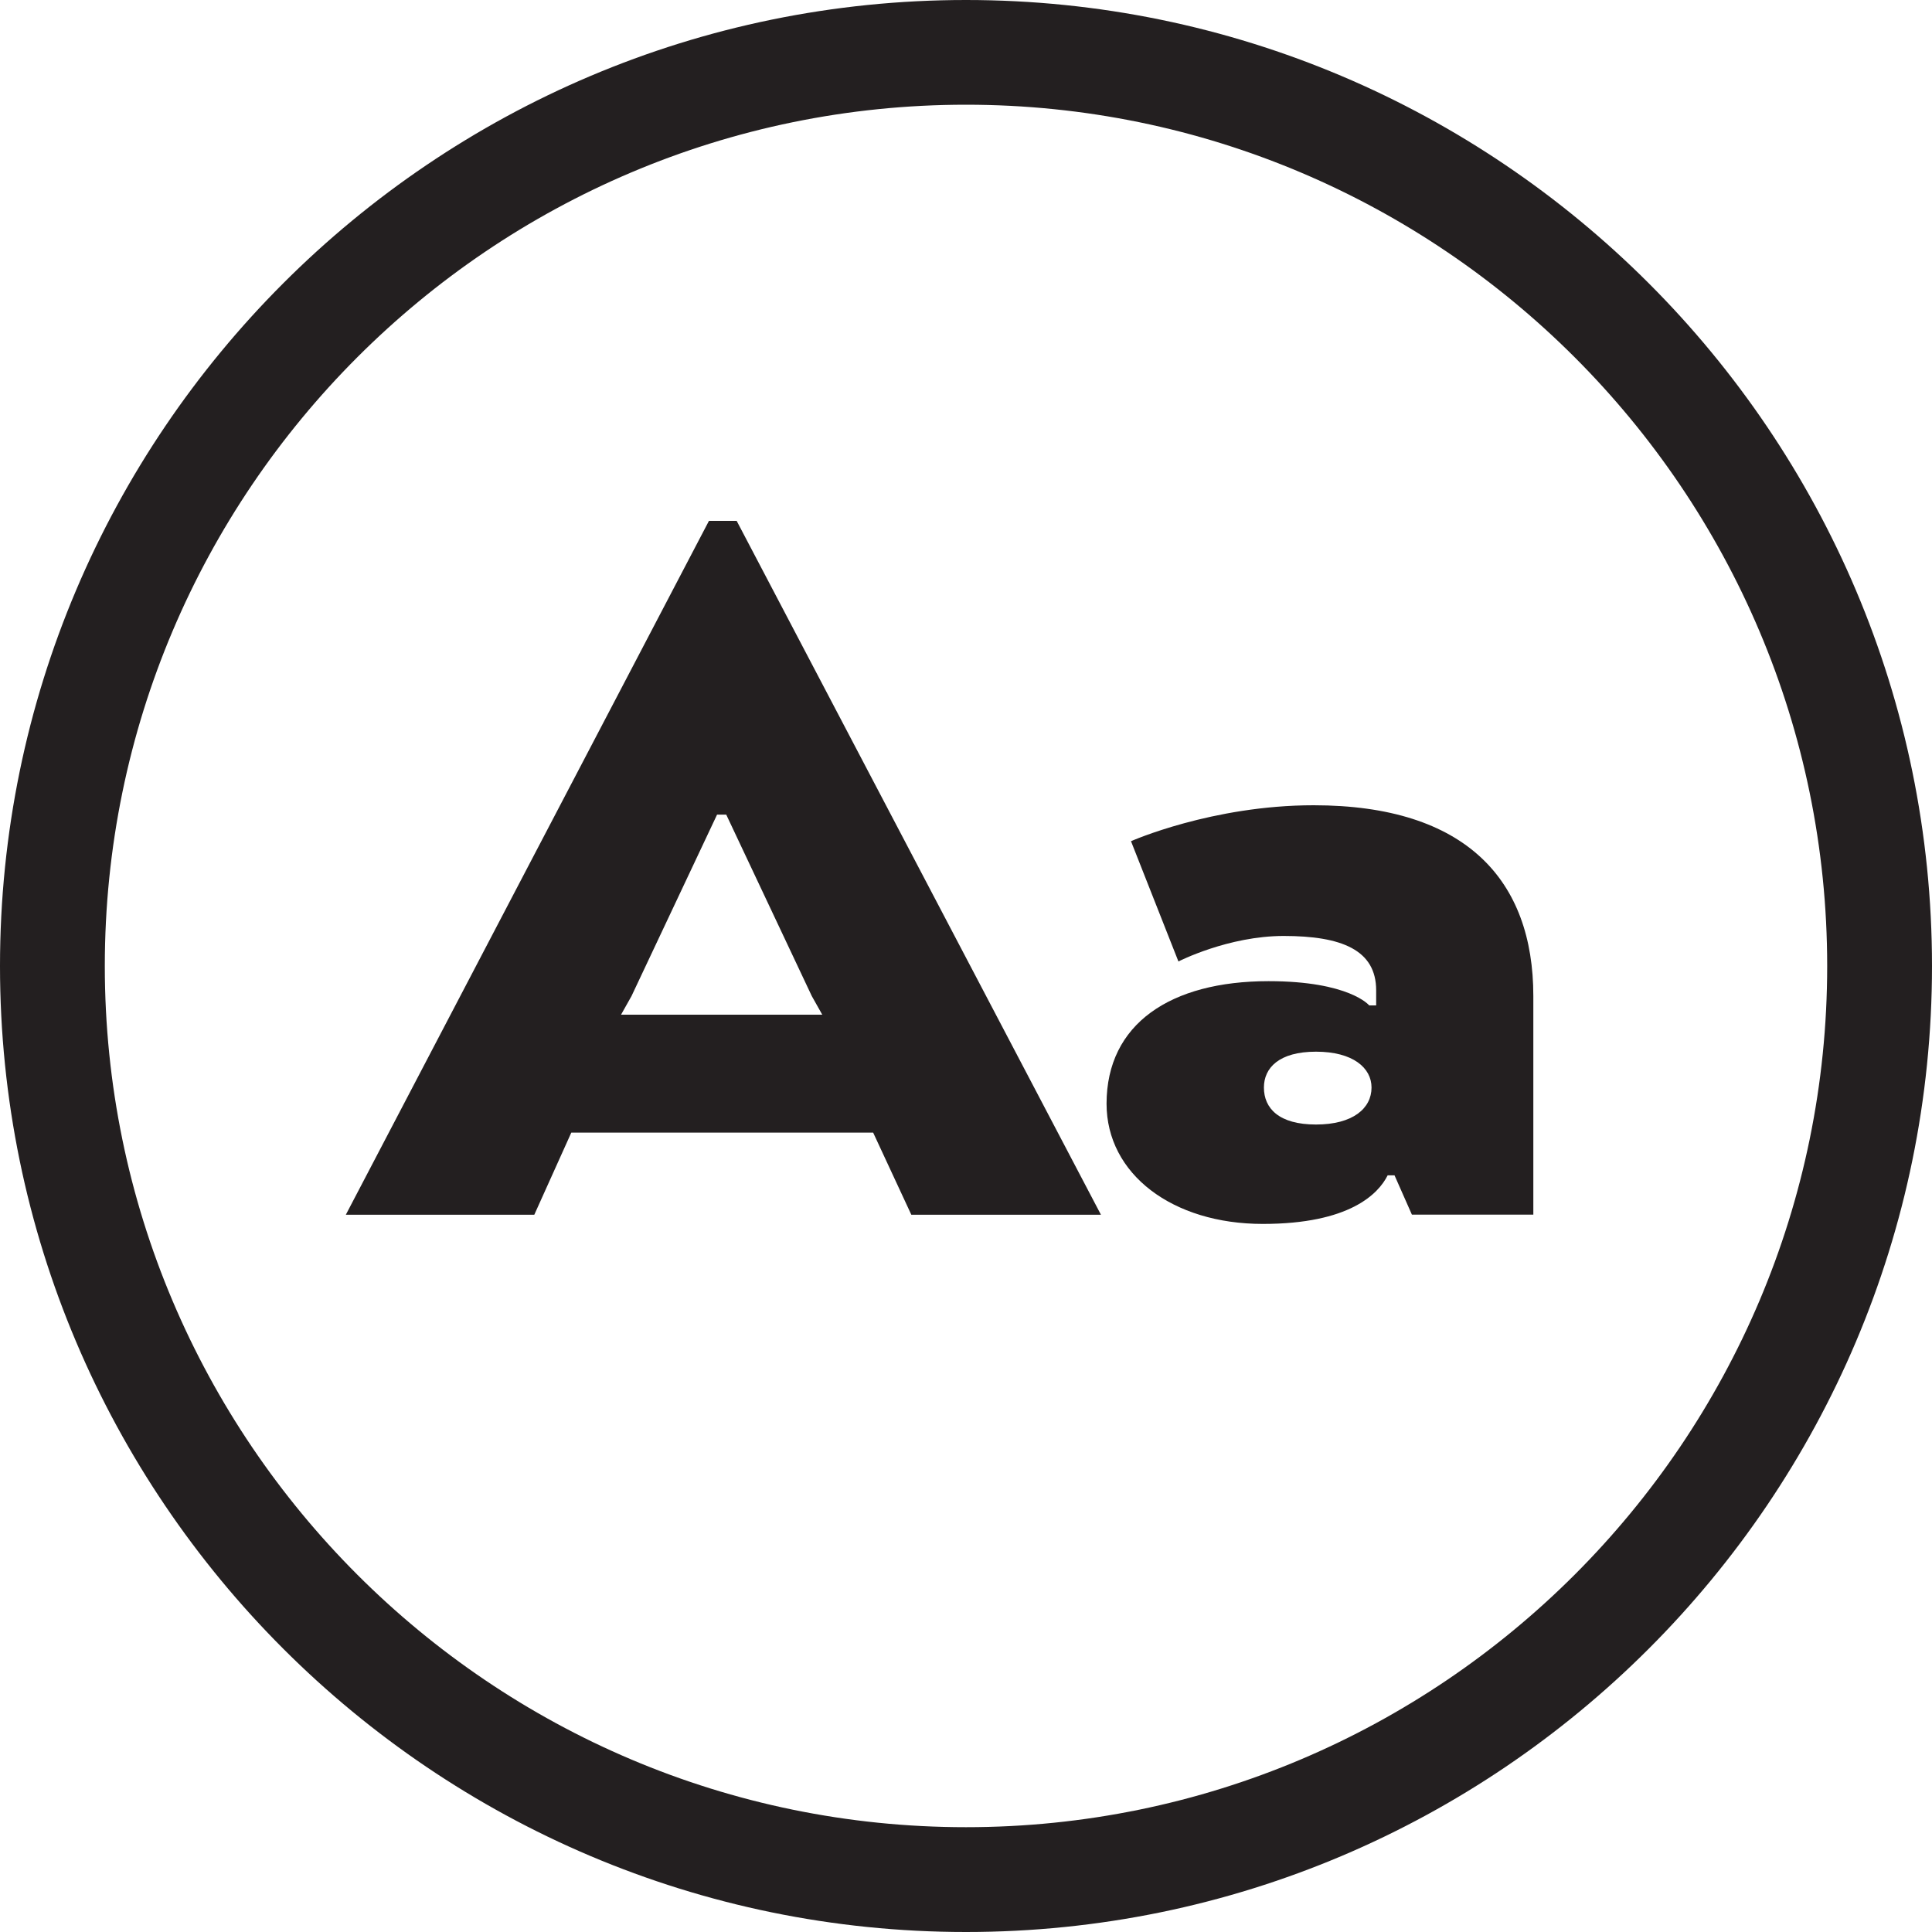 <?xml version="1.0" encoding="UTF-8"?>
<!-- Generator: Adobe Illustrator 23.0.2, SVG Export Plug-In . SVG Version: 6.00 Build 0)  -->
<svg xmlns="http://www.w3.org/2000/svg" xmlns:xlink="http://www.w3.org/1999/xlink" version="1.1" id="Layer_1" x="0px" y="0px" viewBox="0 0 200 200" style="enable-background:new 0 0 200 200;" xml:space="preserve">
<style type="text/css">
	.st0{fill:#231F20;}
</style>
<g>
	<path class="st0" d="M100,200C44.86,200,0,155.14,0,100C0,44.86,44.86,0,100,0c55.14,0,100,44.86,100,100   C200,155.14,155.14,200,100,200 M100,10.84c-49.16,0-89.15,39.99-89.15,89.16c0,49.16,39.99,89.15,89.15,89.15   s89.15-39.99,89.15-89.15C189.15,50.84,149.16,10.84,100,10.84"></path>
	<path class="st0" d="M73.39,53.92h2.87l37.71,71.83H94.34l-3.95-8.5H59.14l-3.83,8.5H35.8L73.39,53.92z M75.18,84.33h-0.95   l-8.86,18.79l-1.08,1.92h20.83l-1.08-1.92L75.18,84.33z"></path>
	<path class="st0" d="M131.32,101.57c8.38,0,10.42,2.51,10.42,2.51h0.72v-1.56c0-4.19-3.59-5.63-9.57-5.63   c-5.75,0-10.9,2.64-10.9,2.64l-4.91-12.45c0,0,8.38-3.72,18.91-3.72c15.8,0,22.74,7.78,22.74,19.75v22.63h-12.57l-1.8-4.07h-0.71   c-0.96,1.92-3.95,5.03-12.93,5.03c-9.34,0-16.17-5.15-16.17-12.45C114.56,106,121.15,101.57,131.32,101.57 M136.23,116.41   c3.83,0,5.75-1.68,5.75-3.83c0-2.03-1.92-3.71-5.75-3.71c-3.83,0-5.39,1.68-5.39,3.71C130.84,114.74,132.4,116.41,136.23,116.41"></path>
</g>
</svg>
